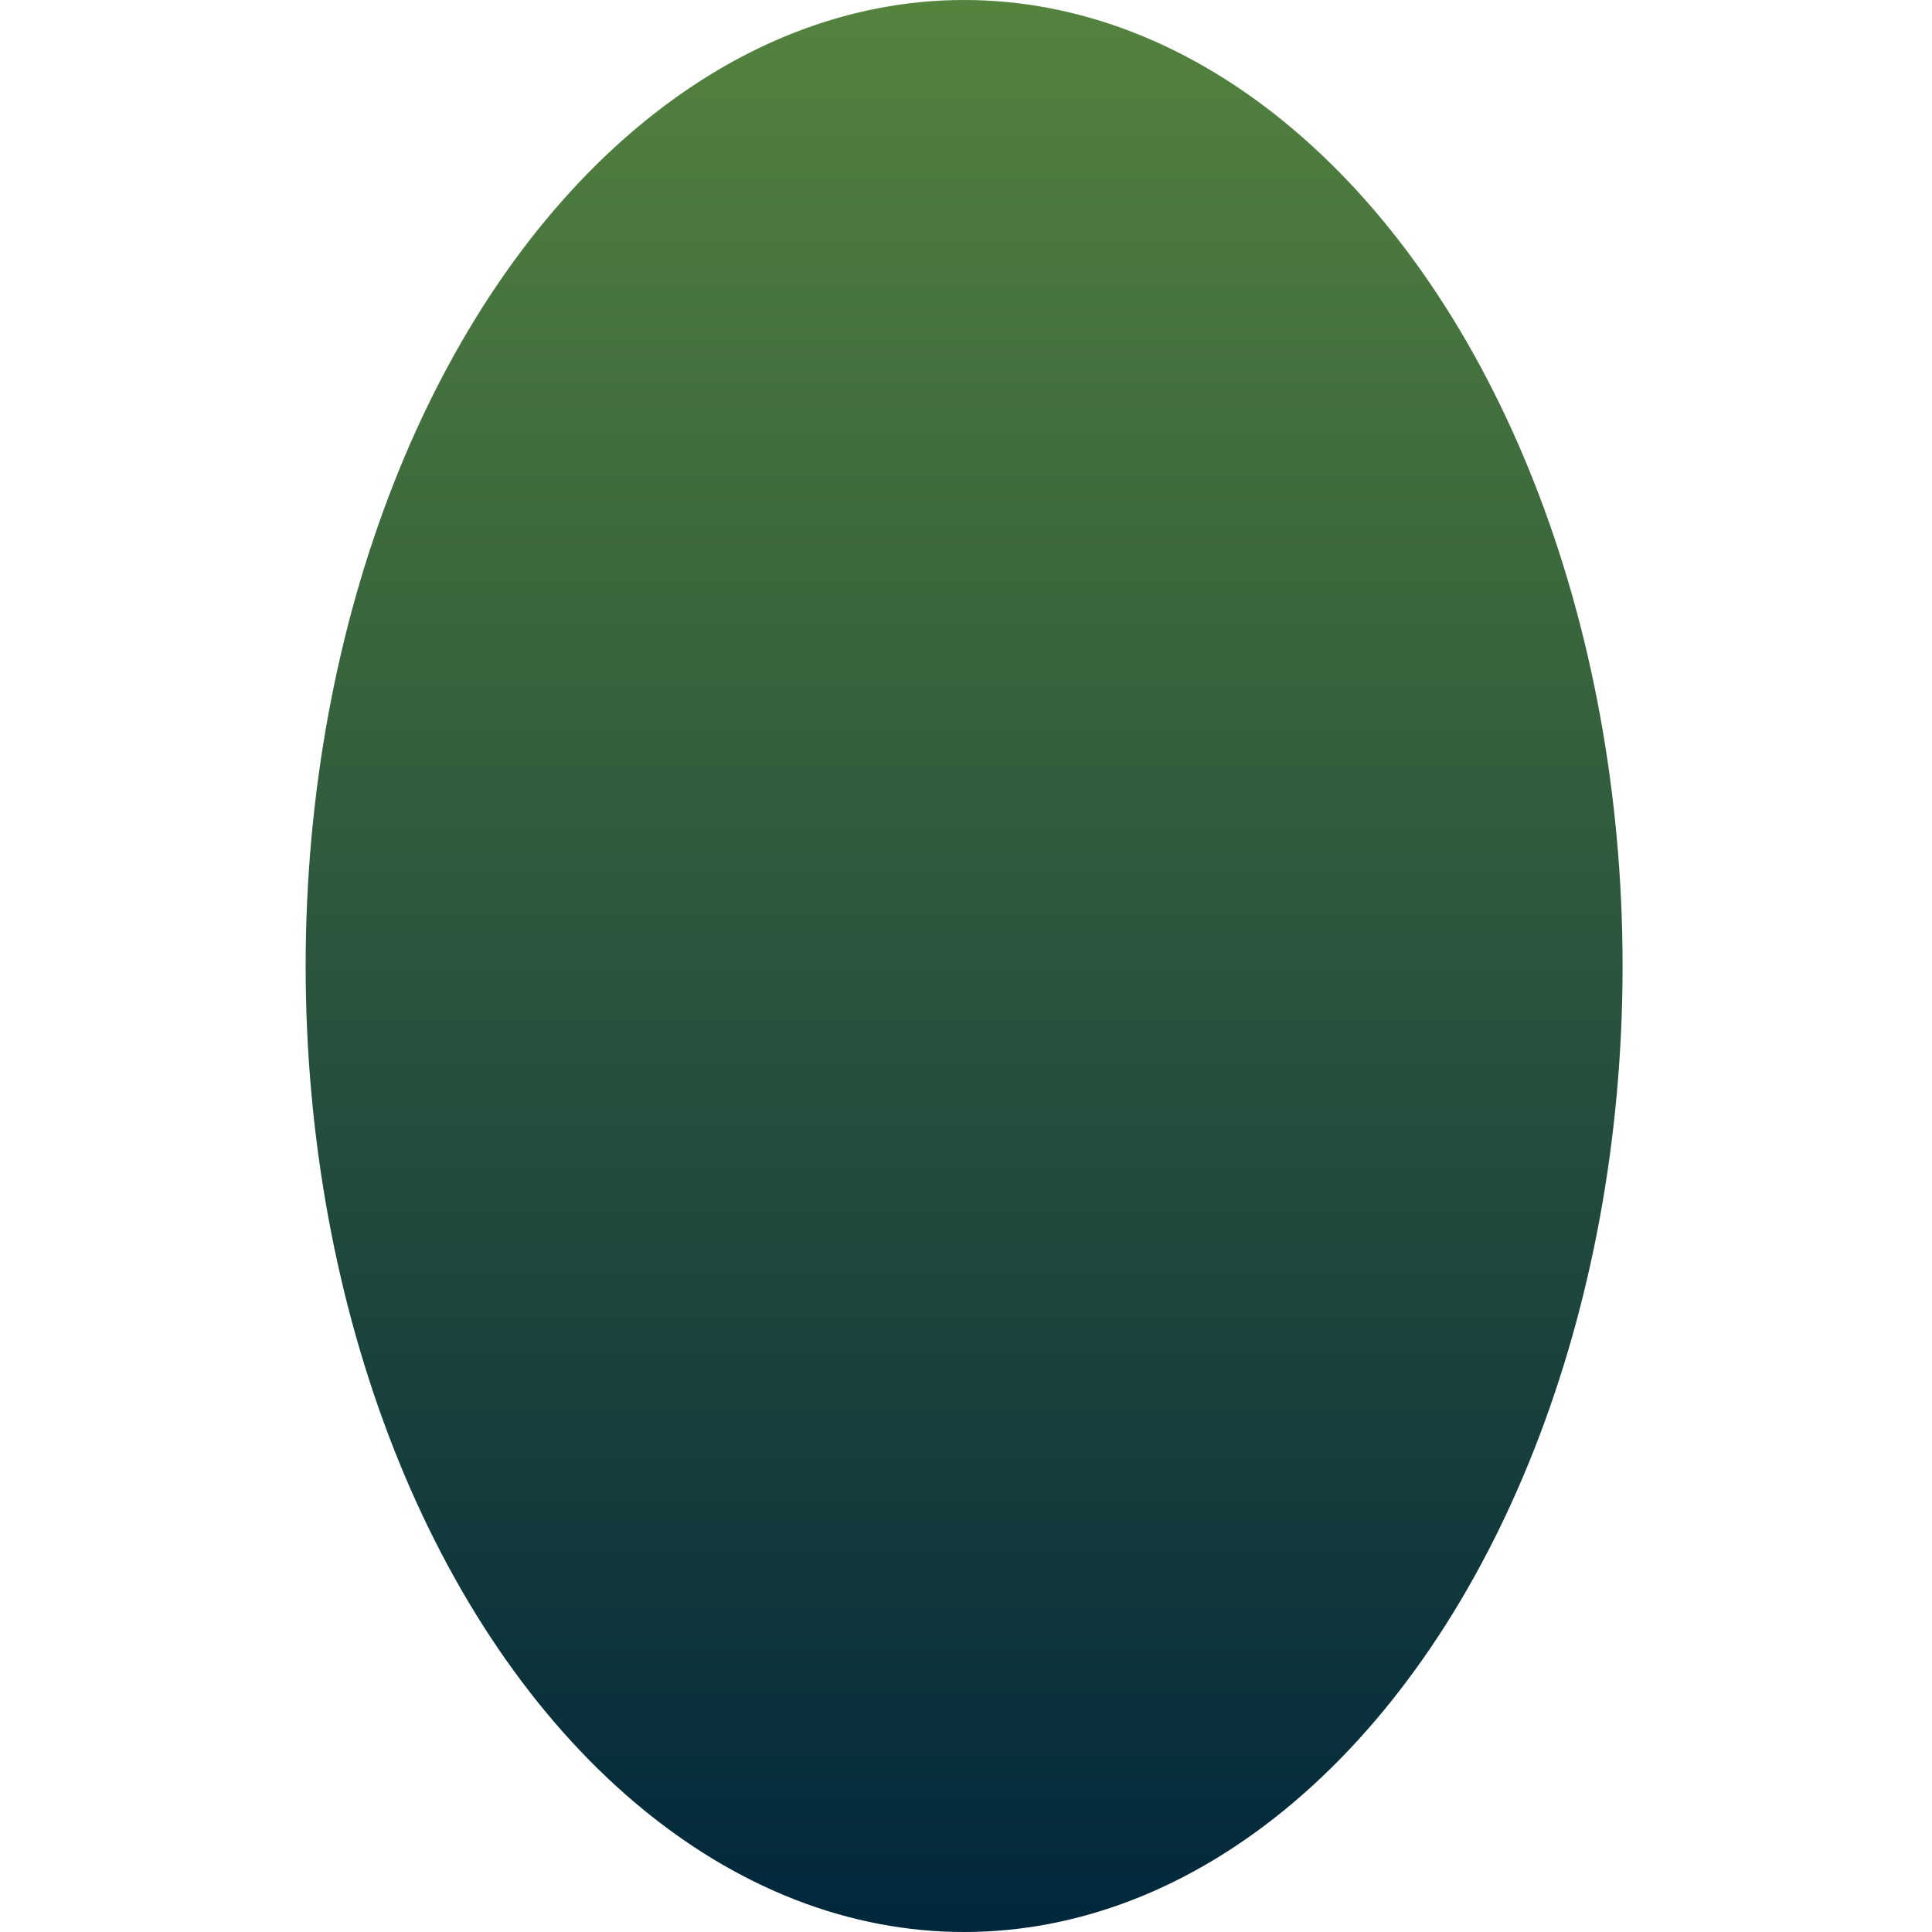 <svg xmlns="http://www.w3.org/2000/svg" width="512" height="512" viewBox="0 0 512 512" fill="none"><g clip-path="url(#clip0_14_1785)"><ellipse cx="255.5" cy="256" rx="174.5" ry="256" fill="url(#paint0_linear_14_1785)"></ellipse></g><defs><linearGradient id="paint0_linear_14_1785" x1="255.5" y1="0" x2="255.5" y2="512" gradientUnits="userSpaceOnUse"><stop stop-color="#54833E"></stop><stop offset="1" stop-color="#01273C"></stop></linearGradient><clipPath id="clip0_14_1785"><rect width="512" height="512" fill="white"></rect></clipPath></defs></svg>
